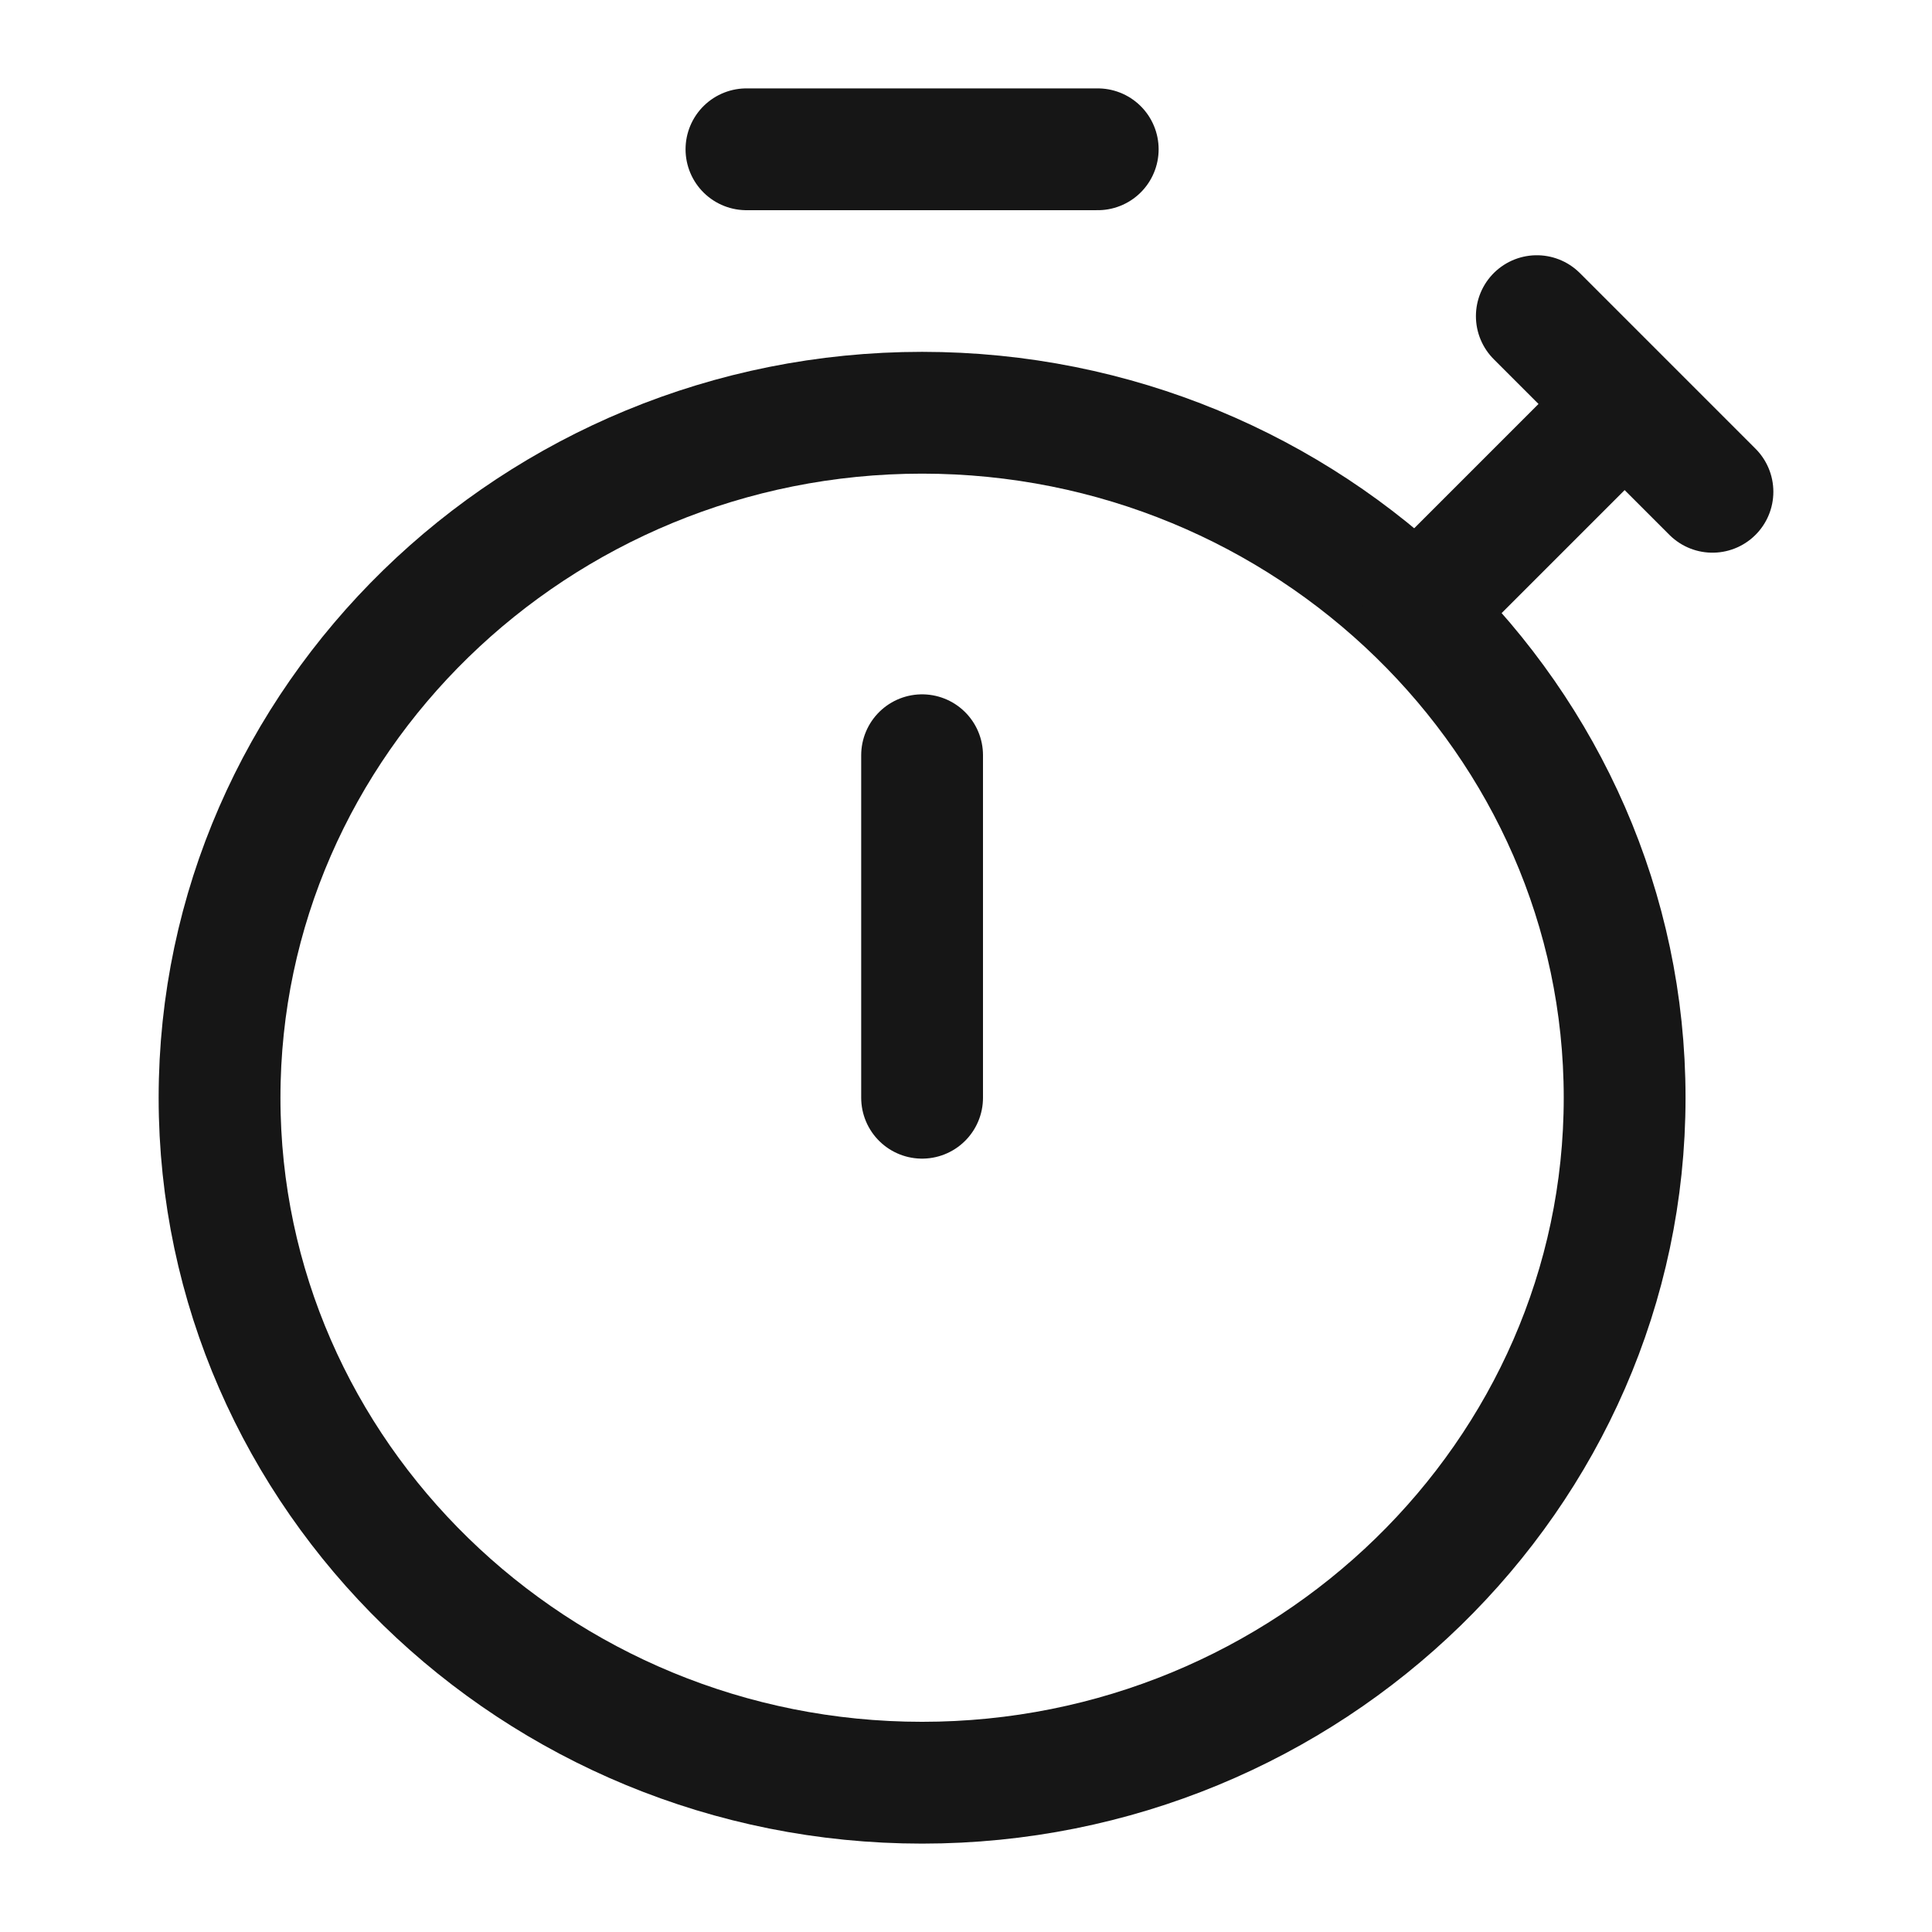 <?xml version="1.0" encoding="UTF-8"?> <svg xmlns="http://www.w3.org/2000/svg" xmlns:xlink="http://www.w3.org/1999/xlink" version="1.1" id="Layer_1" x="0px" y="0px" viewBox="0 0 22 22" style="enable-background:new 0 0 22 22;" xml:space="preserve"> <style type="text/css"> .st0{fill:none;stroke:#161616;stroke-width:1.387;stroke-linecap:round;stroke-linejoin:round;} </style> <g> <g> <g> <path class="st0" d="M10.5,20.3c4.4,0,8-3.5,8-7.8s-3.6-7.8-8-7.8s-8,3.5-8,7.8S6.1,20.3,10.5,20.3z"></path> <path class="st0" d="M10.5,8.6v3.9"></path> <path class="st0" d="M8.5,1.7h4"></path> <path class="st0" d="M19.5,5.6l-2-2l1,1l-2.3,2.3"></path> </g> </g> </g> </svg> 